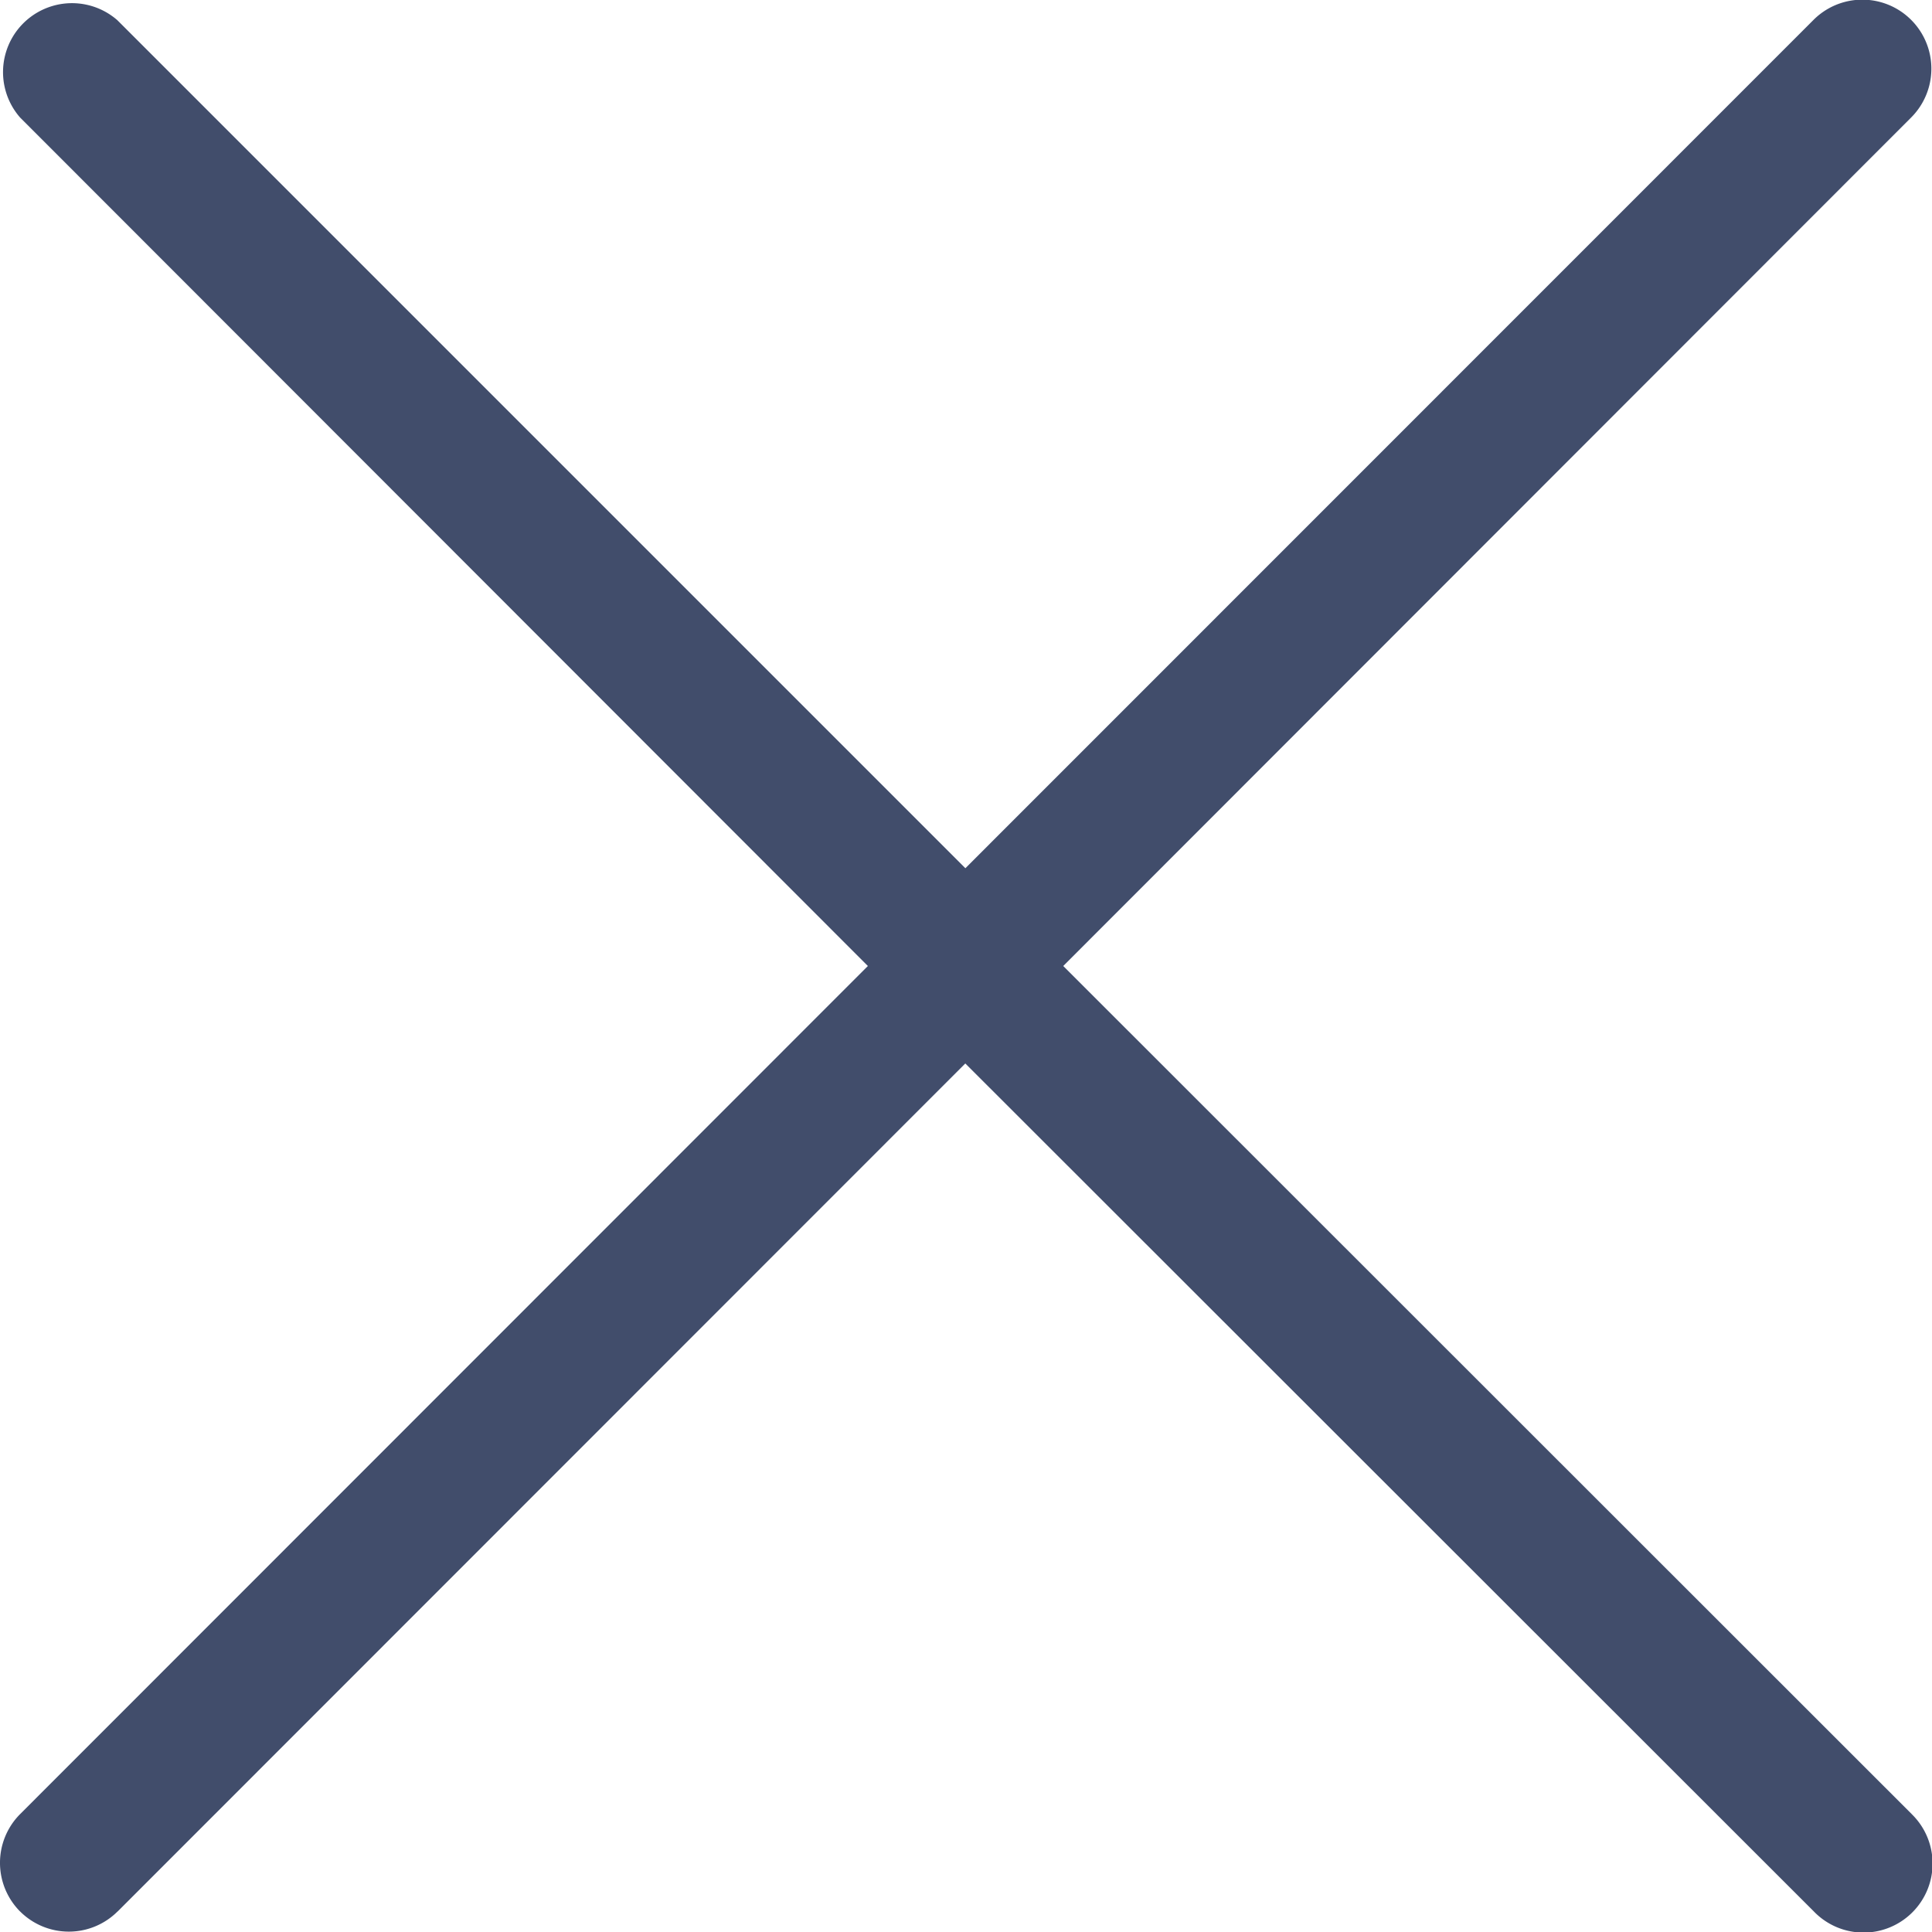 <svg id="Layer_1" data-name="Layer 1" xmlns="http://www.w3.org/2000/svg" viewBox="0 0 1000 1000"><defs><style>.cls-1{fill:#414d6b;}</style></defs><path id="close" class="cls-1" d="M10.18,989.35a35.69,35.69,0,0,0,50.48,0l.05,0,438.72-438.9,439.19,438.9a35.73,35.73,0,1,0,50.88-50.17l-.35-.36L550.12,500,989,60.82a35.73,35.73,0,0,0-50.53-50.53l-439,439.1L60.54,10.46A35.69,35.69,0,0,0,10.18,60.82L449,500,10.18,939a35.71,35.71,0,0,0,0,50.37Z" transform="translate(0.21)"/></svg>